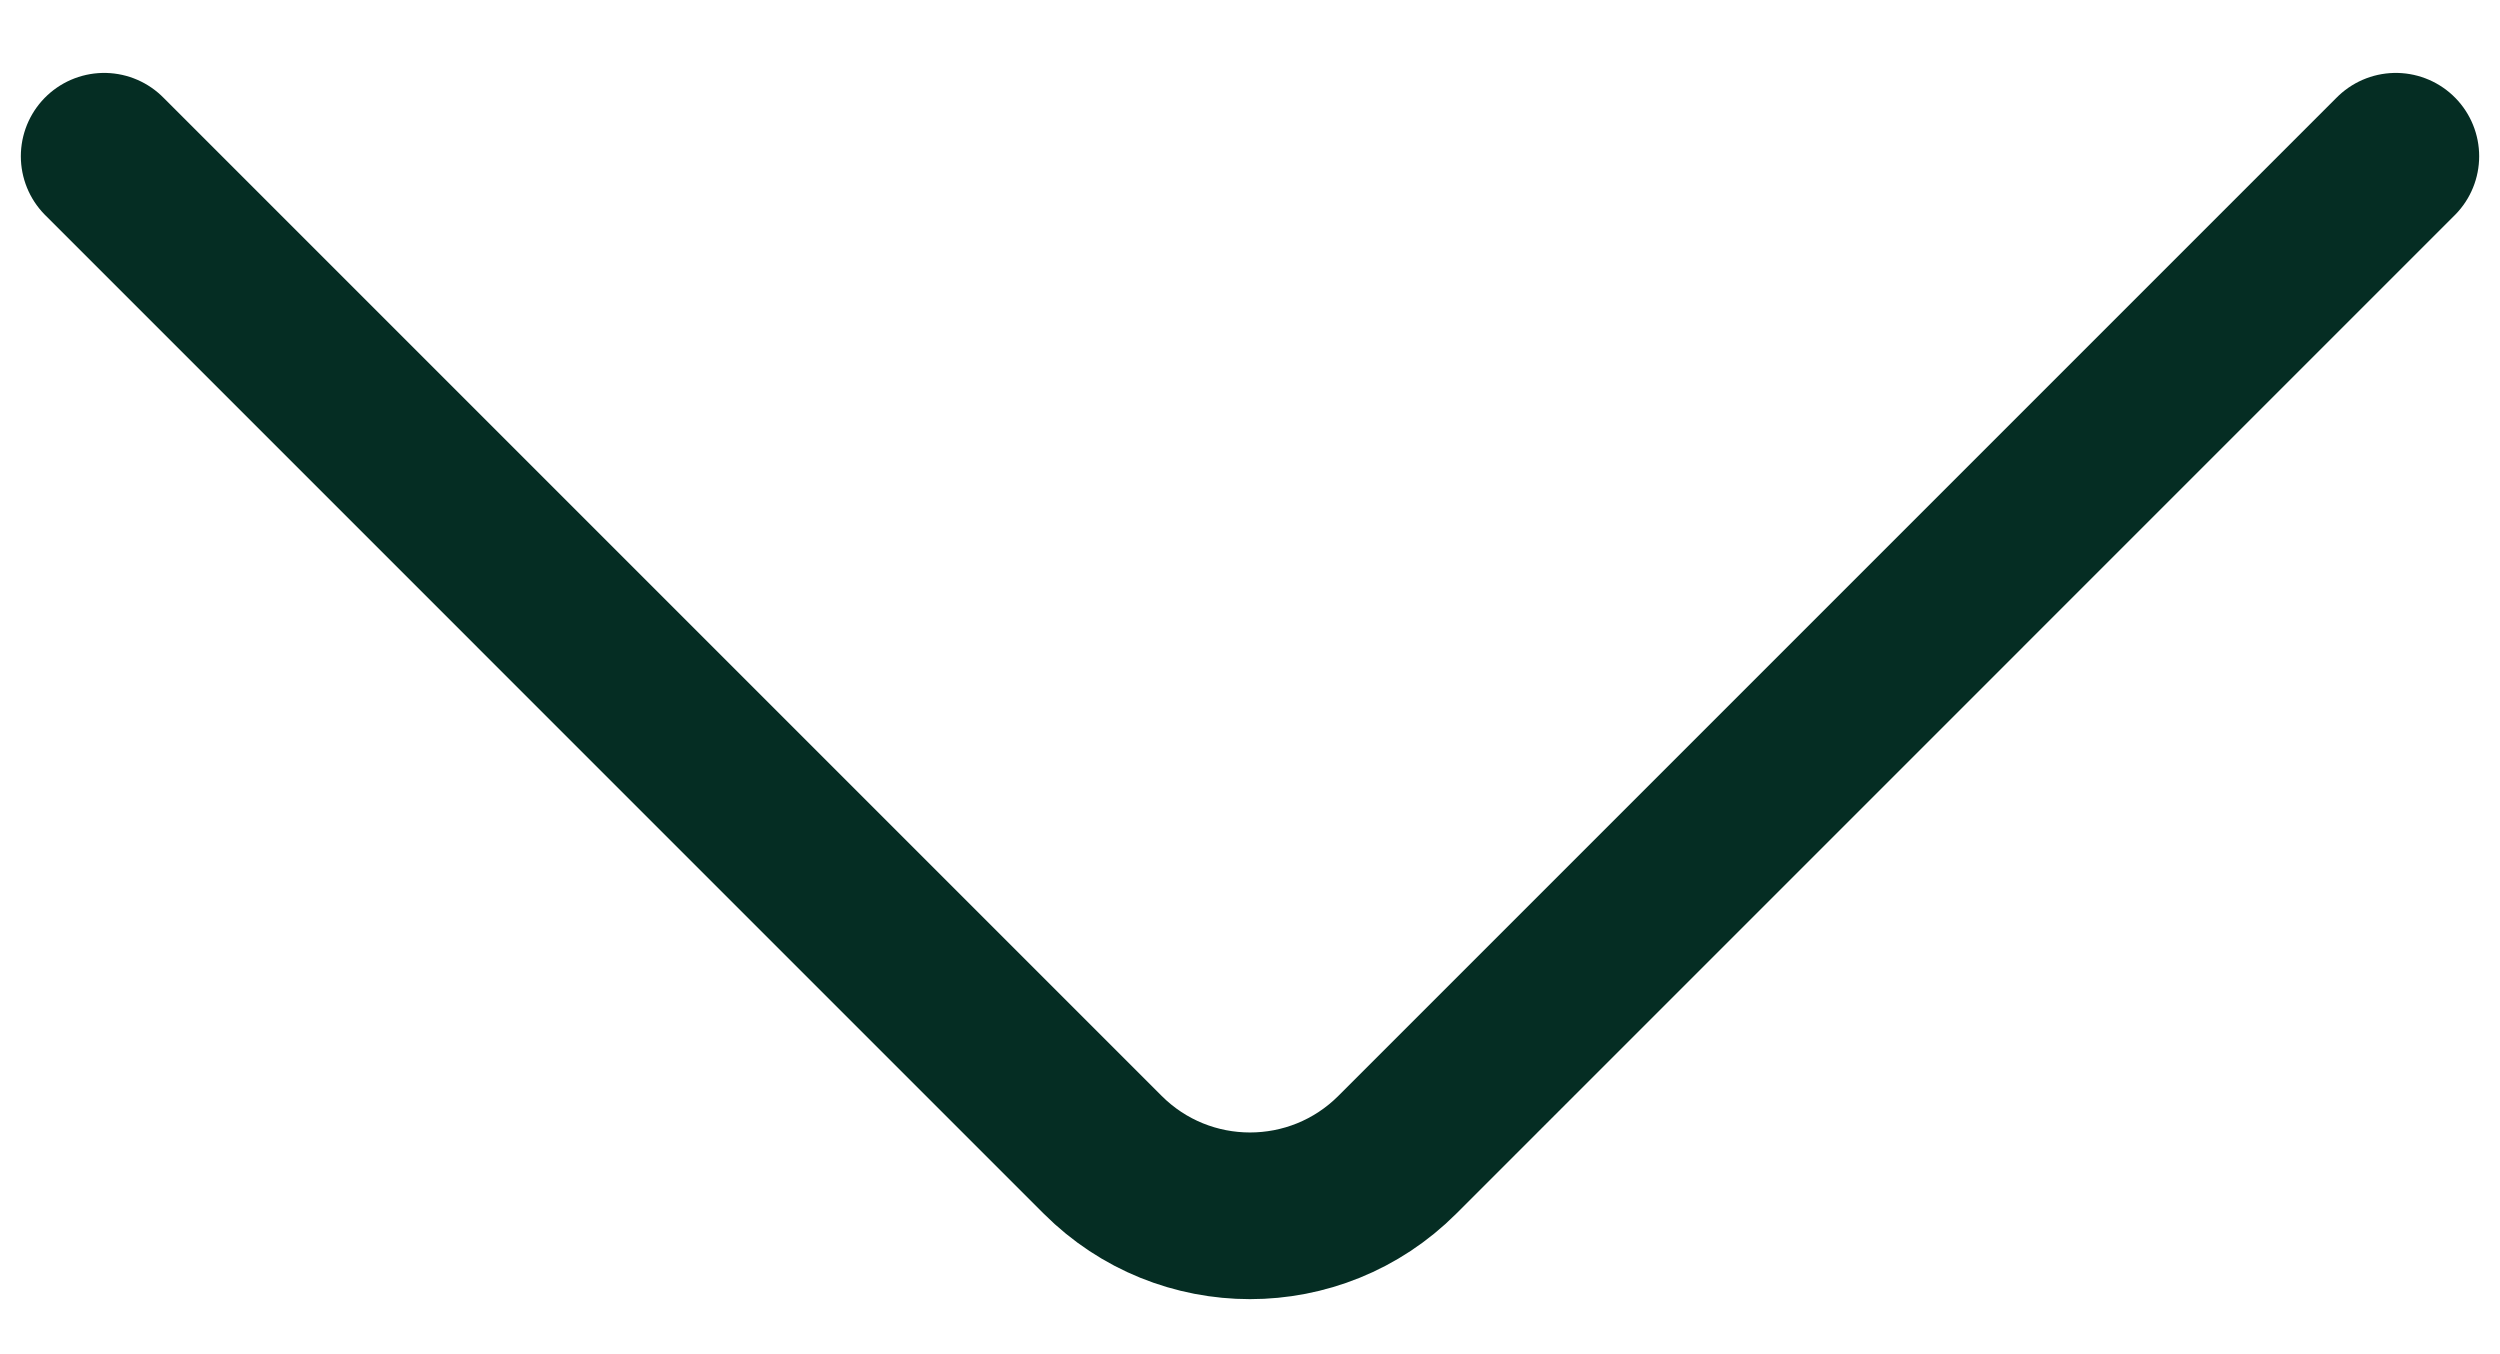 <svg width="24" height="13" viewBox="0 0 24 13" fill="none" xmlns="http://www.w3.org/2000/svg">
<path d="M1 1.5L10.586 11.086C11.367 11.867 12.633 11.867 13.414 11.086L23 1.5" stroke="#052D23" stroke-width="1.6" stroke-linecap="round" stroke-linejoin="round"/>
</svg>

